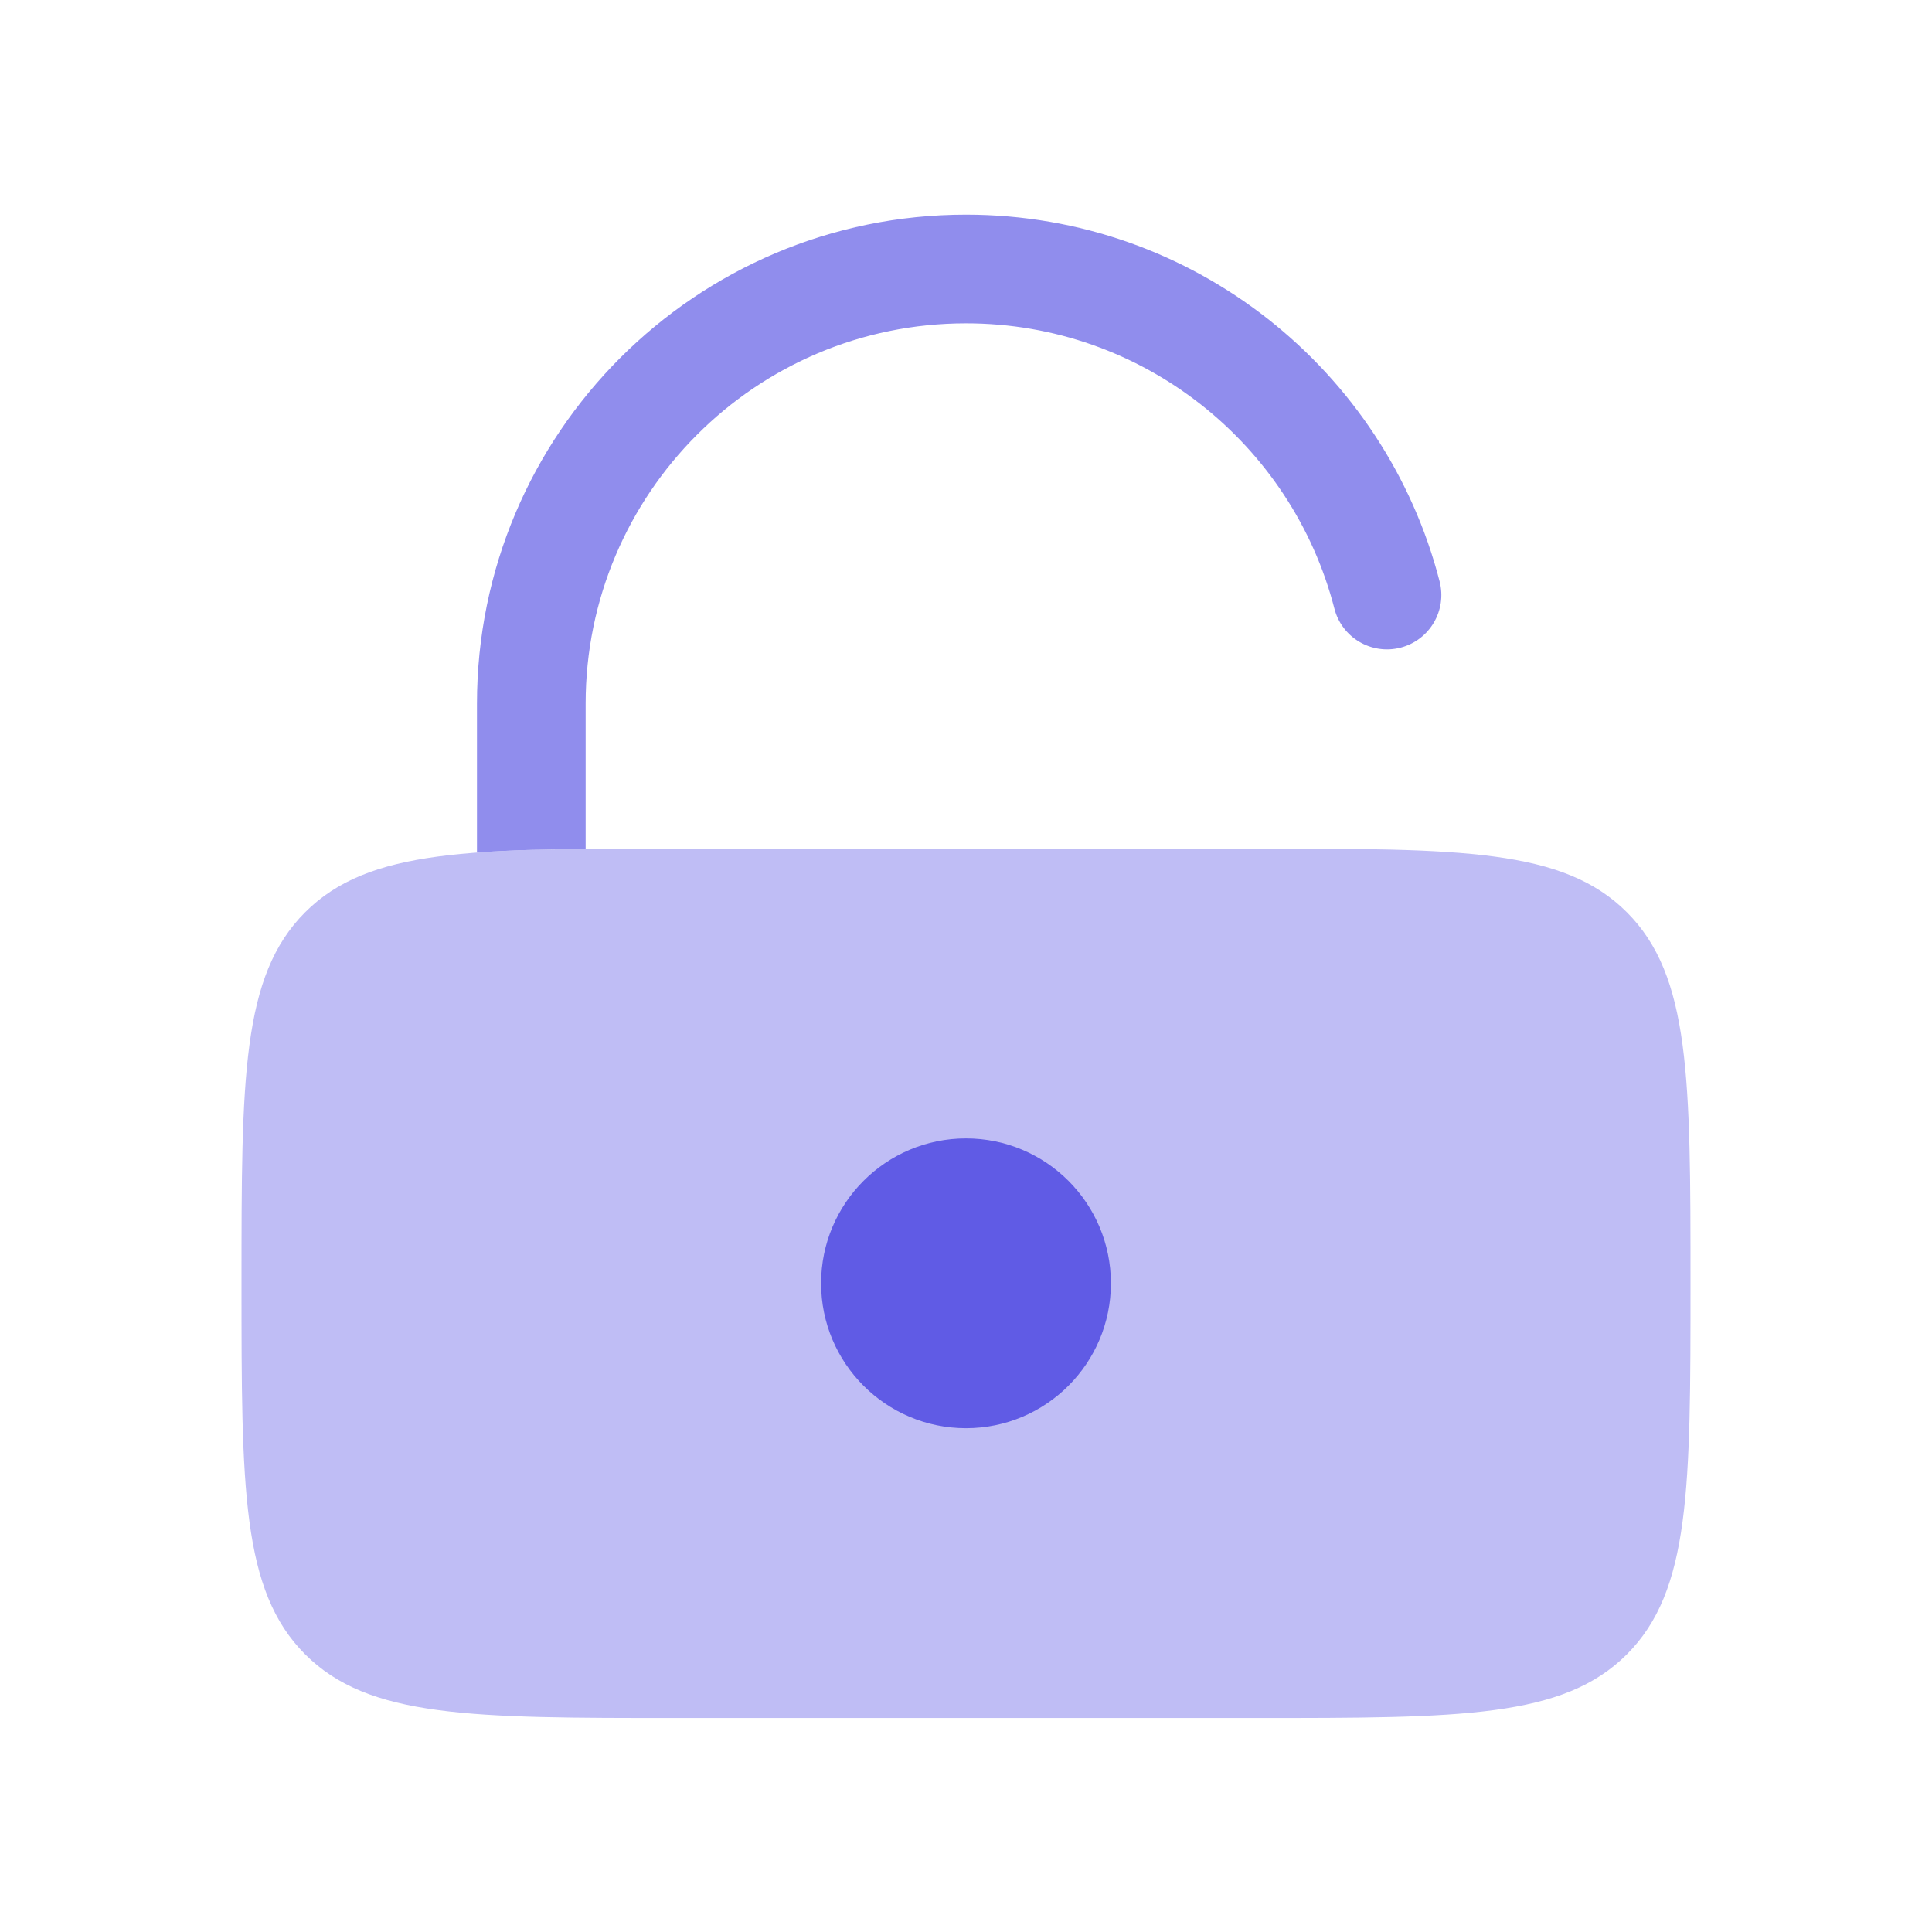 <svg xmlns="http://www.w3.org/2000/svg" width="72" height="72" viewBox="0 0 72 72" fill="none"><path d="M9 47.825C9 40.188 9 36.37 11.372 33.997C13.745 31.625 17.563 31.625 25.2 31.625H46.8C54.437 31.625 58.255 31.625 60.628 33.997C63 36.37 63 40.188 63 47.825C63 55.462 63 59.28 60.628 61.653C58.255 64.025 54.437 64.025 46.8 64.025H25.2C17.563 64.025 13.745 64.025 11.372 61.653C9 59.28 9 55.462 9 47.825Z" fill="#BFBDF5"></path><path d="M36 53.225C38.982 53.225 41.4 50.807 41.4 47.825C41.4 44.843 38.982 42.425 36 42.425C33.018 42.425 30.6 44.843 30.6 47.825C30.6 50.807 33.018 53.225 36 53.225Z" fill="#605BE5"></path><path d="M21.825 26.225C21.825 18.396 28.171 12.05 36 12.05C42.602 12.05 48.155 16.566 49.729 22.68C50.007 23.763 51.111 24.415 52.194 24.136C53.278 23.857 53.929 22.753 53.651 21.67C51.628 13.81 44.495 8 36 8C25.935 8 17.775 16.16 17.775 26.225V31.772C18.954 31.684 20.293 31.649 21.825 31.635V26.225Z" fill="#908DED"></path></svg>